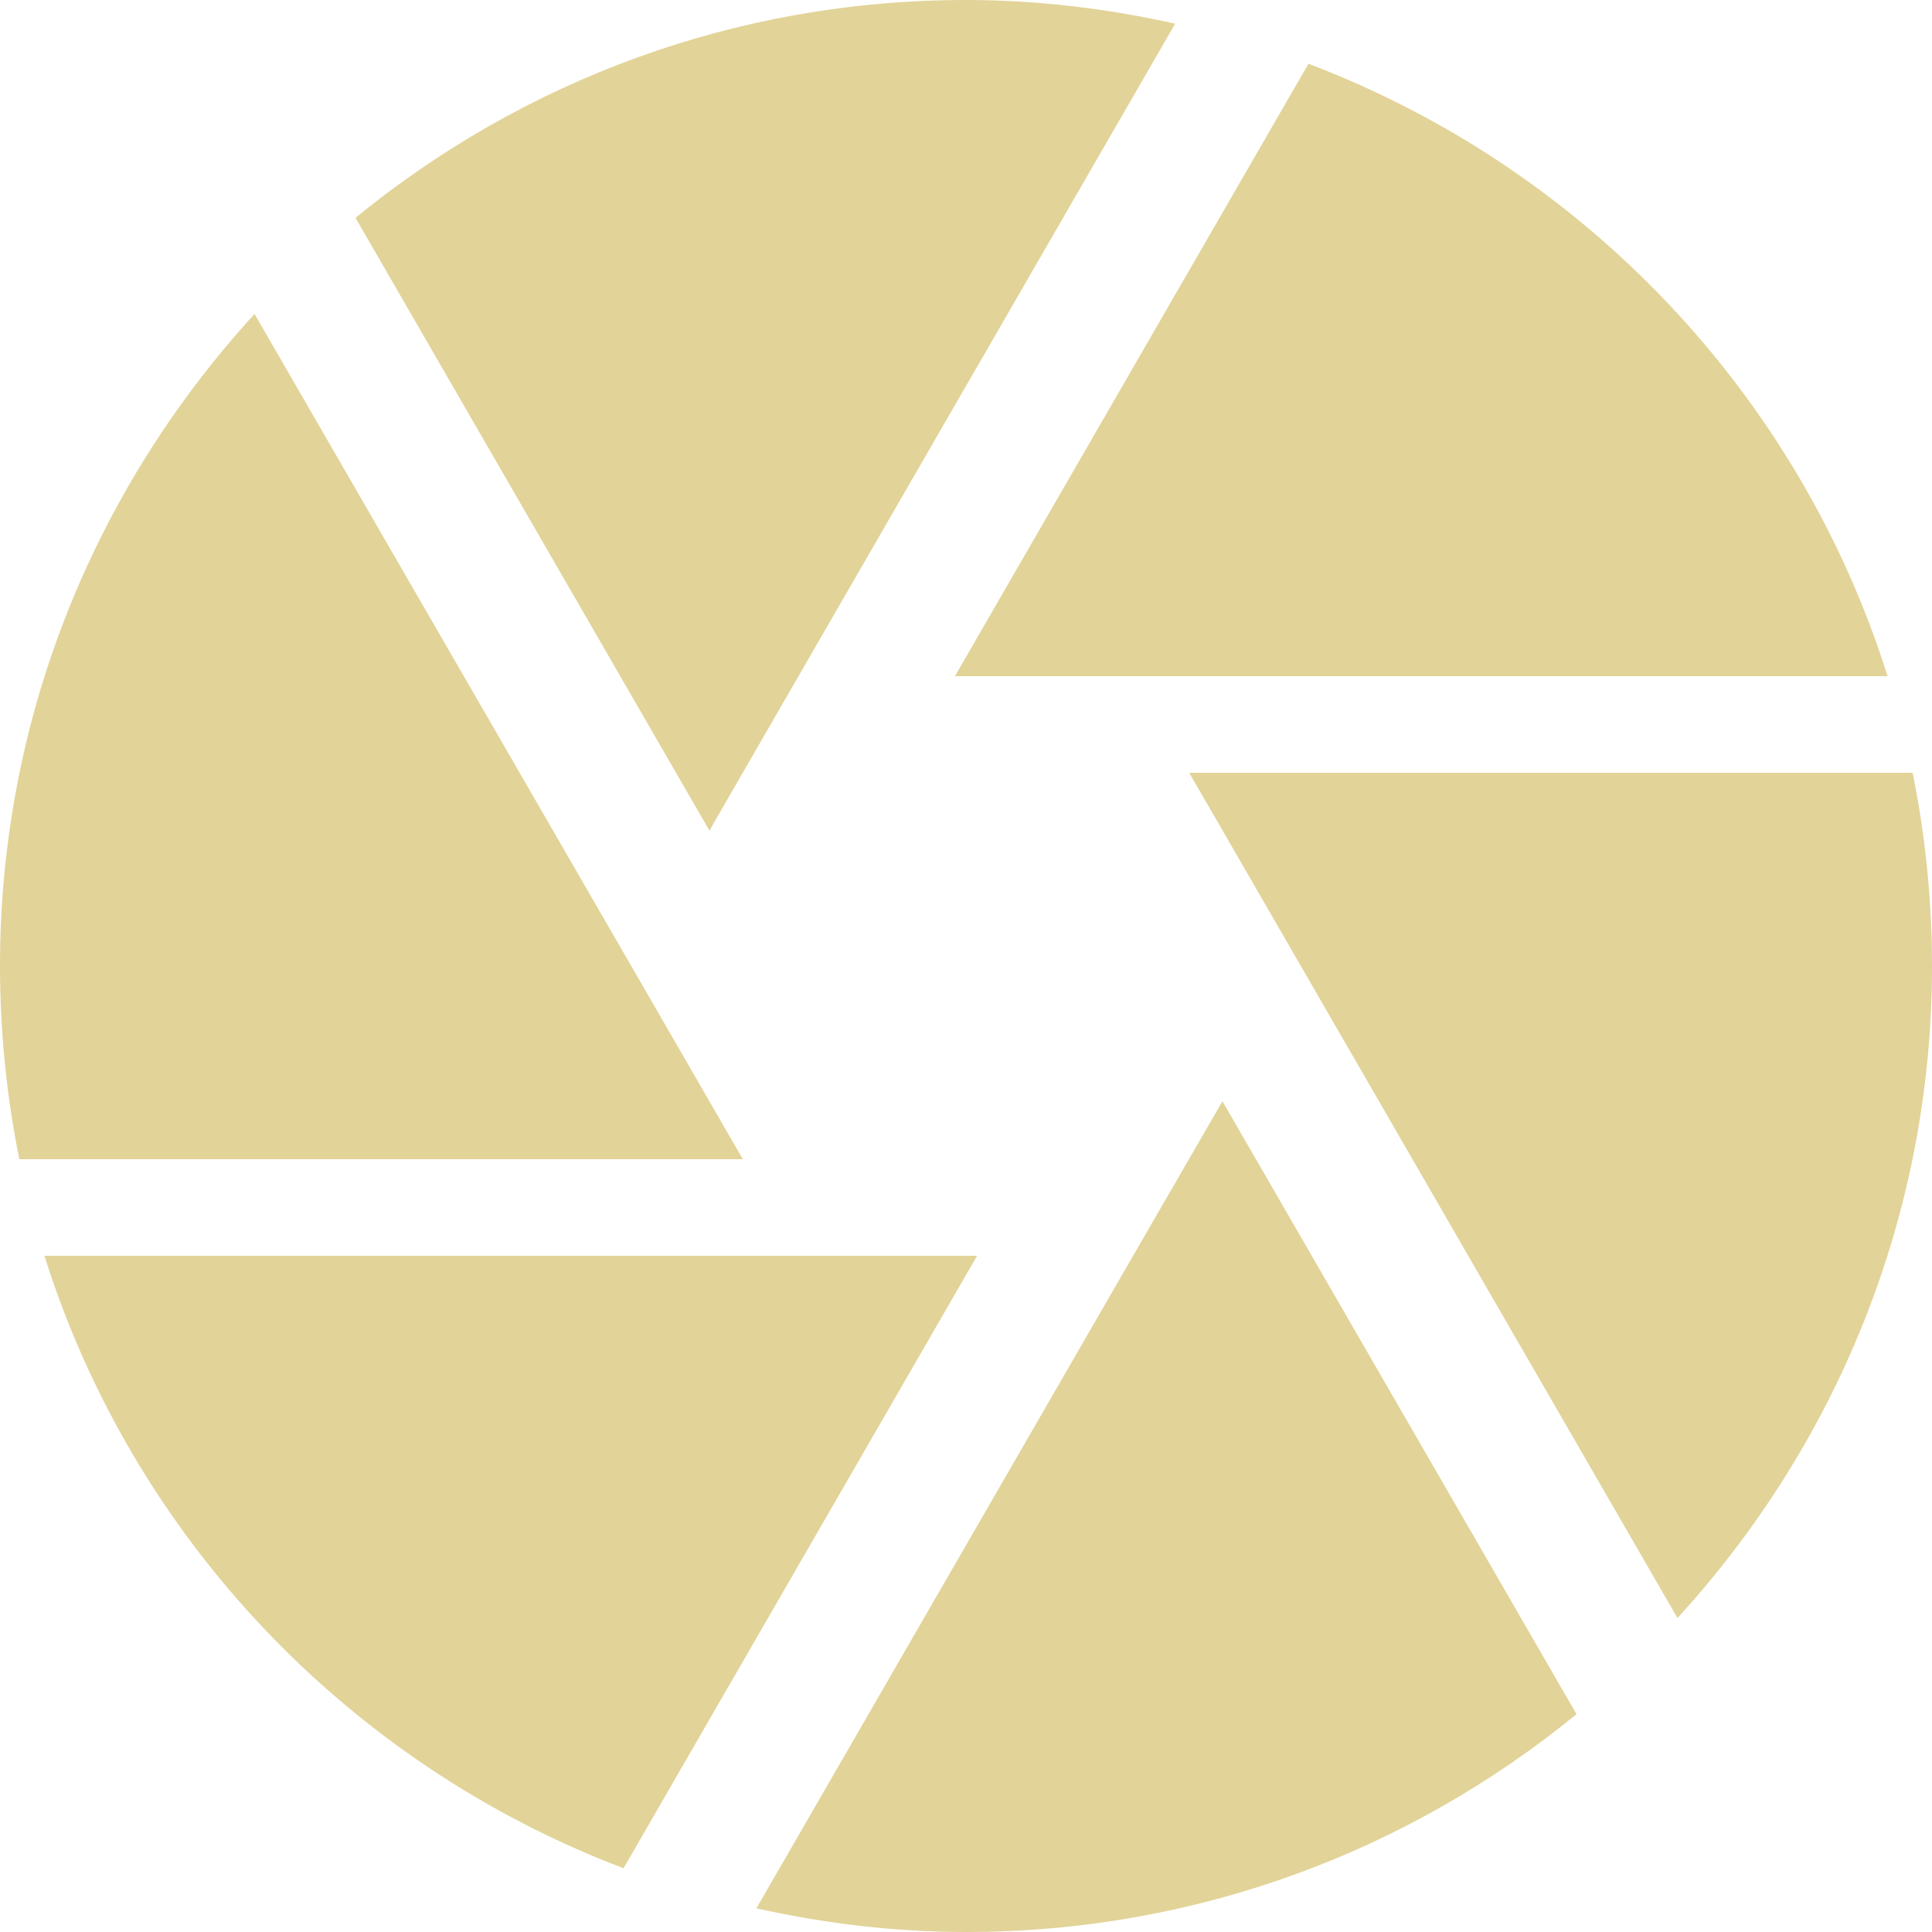 <svg width="35" height="35" viewBox="0 0 35 35" fill="none" xmlns="http://www.w3.org/2000/svg">
<path id="Vector" d="M12.95 14.875L21.289 0.429C20.073 0.158 18.804 0 17.5 0C13.3 0 9.459 1.479 6.44 3.946L12.854 15.05L12.95 14.875ZM34.195 12.25C32.585 7.131 28.683 3.045 23.704 1.155L17.299 12.25H34.195ZM34.65 14H21.543L22.05 14.875L30.389 29.312C33.241 26.198 35 22.059 35 17.5C35 16.301 34.877 15.129 34.65 14ZM11.436 17.5L4.611 5.688C1.759 8.803 0 12.941 0 17.5C0 18.699 0.122 19.871 0.35 21H13.457L11.436 17.5ZM0.805 22.75C2.415 27.869 6.317 31.955 11.296 33.845L17.701 22.75H0.805ZM20.527 22.75L13.703 34.571C14.928 34.843 16.196 35 17.5 35C21.7 35 25.541 33.521 28.56 31.054L22.146 19.95L20.527 22.75Z" fill="#E2D398"/>
</svg>
